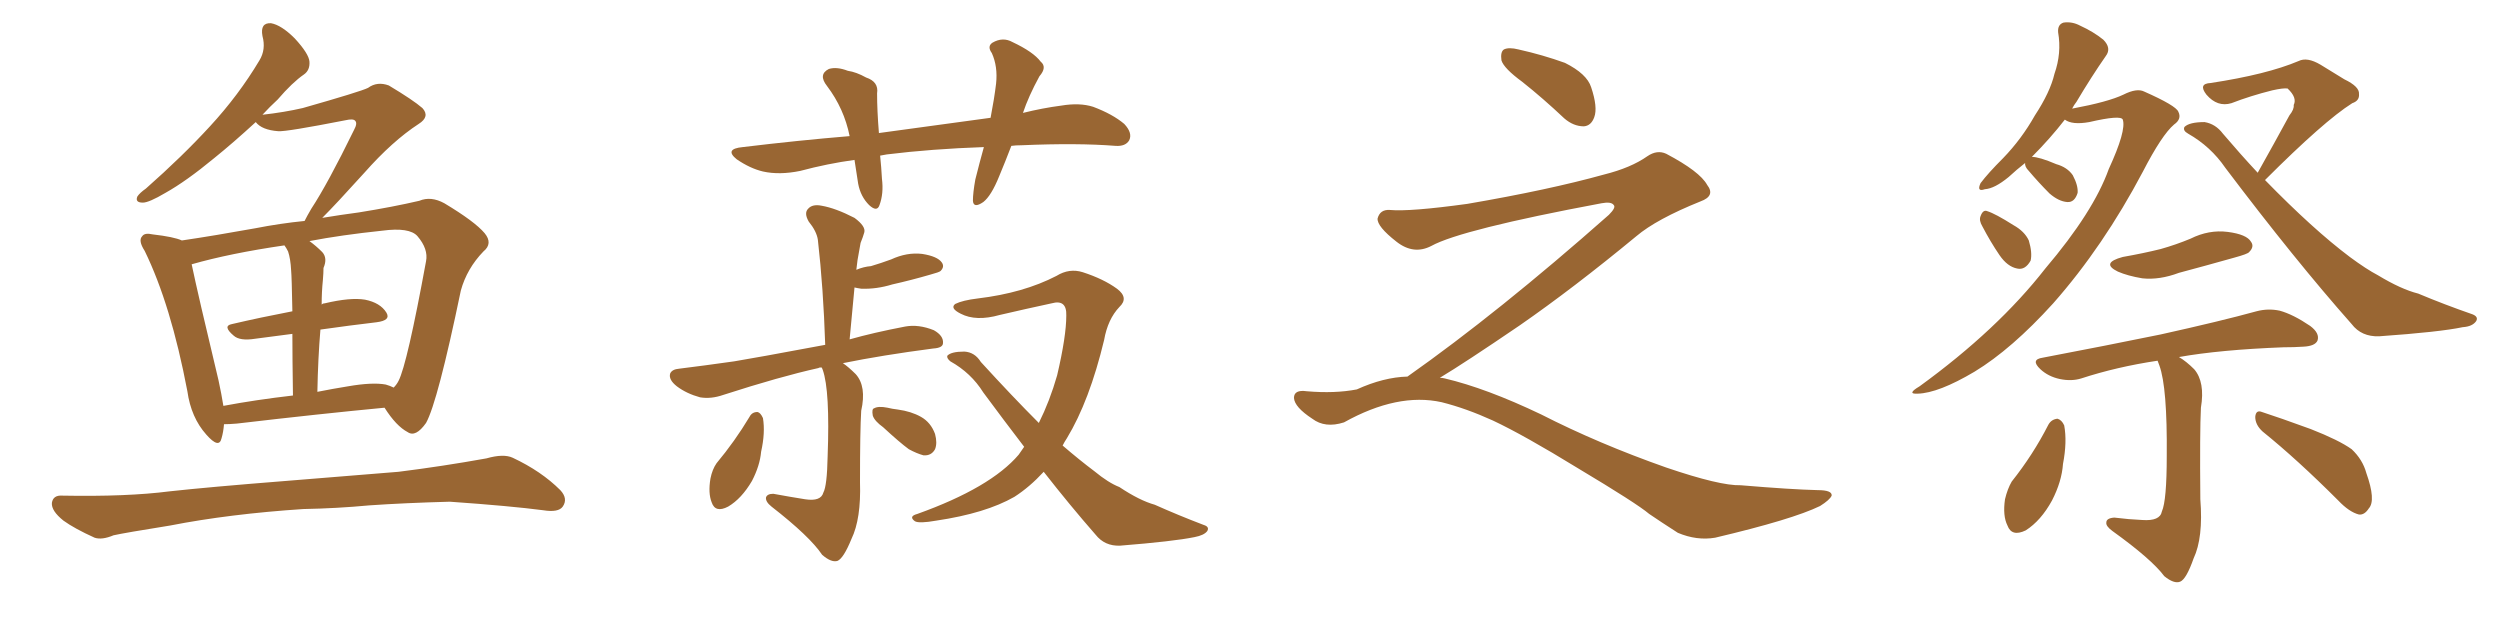 <svg xmlns="http://www.w3.org/2000/svg" xmlns:xlink="http://www.w3.org/1999/xlink" width="600" height="150"><path fill="#996633" padding="10" d="M53.76 101.81L53.76 101.81Q53.61 103.71 53.17 105.18L53.17 105.18Q52.59 107.81 49.51 104.30L49.51 104.30Q45.85 100.20 44.97 93.90L44.97 93.90Q41.02 73.10 34.72 60.21L34.72 60.21Q33.11 57.71 34.13 56.69L34.13 56.69Q34.72 55.81 36.62 56.25L36.62 56.25Q41.75 56.84 43.65 57.71L43.65 57.71Q51.56 56.54 61.23 54.79L61.23 54.79Q67.24 53.61 73.10 53.03L73.10 53.03Q73.68 51.86 74.71 50.10L74.71 50.10Q78.66 44.09 84.96 31.20L84.96 31.20Q85.84 29.59 85.25 29.00L85.25 29.00Q84.81 28.42 82.91 28.86L82.91 28.86Q68.70 31.64 66.80 31.49L66.80 31.49Q62.84 31.20 61.38 29.30L61.38 29.30Q55.96 34.28 51.42 37.94L51.42 37.94Q44.68 43.51 39.70 46.29L39.70 46.29Q35.74 48.63 34.28 48.63L34.28 48.63Q32.37 48.63 32.96 47.17L32.96 47.17Q33.54 46.29 35.01 45.26L35.01 45.26Q43.80 37.50 50.39 30.32L50.39 30.32Q57.28 22.85 62.26 14.50L62.26 14.50Q63.87 11.87 62.99 8.64L62.99 8.64Q62.40 5.42 65.04 5.57L65.04 5.57Q67.53 6.01 70.75 9.23L70.75 9.23Q74.12 12.89 74.27 14.79L74.27 14.79Q74.41 16.85 72.95 17.87L72.95 17.87Q70.17 19.78 66.65 23.88L66.65 23.88Q64.75 25.63 62.99 27.54L62.99 27.54Q68.26 26.95 72.66 25.93L72.66 25.93Q86.57 21.97 88.33 21.09L88.33 21.09Q90.53 19.48 93.31 20.51L93.31 20.51Q99.17 24.02 101.37 25.93L101.37 25.93Q103.27 27.98 100.49 29.74L100.49 29.74Q94.19 33.84 87.45 41.46L87.45 41.46Q80.57 49.07 77.34 52.29L77.34 52.29Q81.74 51.56 86.13 50.98L86.13 50.98Q94.34 49.66 100.63 48.19L100.63 48.19Q103.42 47.02 106.64 48.78L106.64 48.78Q113.96 53.17 116.31 55.96L116.31 55.96Q118.36 58.45 116.02 60.35L116.02 60.35Q112.06 64.45 110.60 69.73L110.60 69.73L110.60 69.73Q105.03 96.53 102.25 101.51L102.25 101.51Q99.76 105.03 97.85 103.71L97.85 103.71Q95.07 102.25 92.29 97.85L92.29 97.85Q76.76 99.32 56.84 101.66L56.84 101.66Q55.08 101.81 53.76 101.81ZM92.58 92.29L92.58 92.29Q93.60 92.58 94.48 93.02L94.48 93.02Q95.21 92.29 95.65 91.41L95.65 91.41Q97.71 87.45 102.25 62.70L102.25 62.70Q102.83 59.77 100.20 56.69L100.20 56.69Q98.29 54.49 91.70 55.37L91.70 55.37Q81.88 56.40 74.27 57.86L74.27 57.86Q75.88 59.03 77.34 60.50L77.34 60.50Q78.66 61.96 77.64 64.31L77.64 64.31Q77.64 65.48 77.49 67.24L77.49 67.24Q77.20 70.02 77.20 73.10L77.20 73.10Q77.49 72.80 77.93 72.80L77.93 72.80Q84.08 71.34 87.60 71.92L87.60 71.92Q91.26 72.66 92.72 75L92.72 75Q93.90 76.90 90.38 77.34L90.38 77.34Q84.08 78.08 76.90 79.10L76.90 79.10Q76.32 85.99 76.17 94.04L76.17 94.04Q79.83 93.31 83.50 92.72L83.50 92.72Q89.36 91.70 92.58 92.29ZM53.61 97.41L53.61 97.41Q61.38 95.95 70.31 94.92L70.31 94.92Q70.17 85.99 70.17 80.13L70.17 80.13Q65.77 80.71 61.23 81.30L61.23 81.30Q57.57 81.88 56.10 80.57L56.10 80.57Q53.32 78.22 55.66 77.78L55.66 77.78Q62.55 76.17 70.17 74.71L70.17 74.71Q70.02 66.36 69.87 64.89L69.87 64.89Q69.73 62.11 69.14 60.35L69.14 60.35Q68.70 59.47 68.26 58.89L68.26 58.89Q55.22 60.79 46.00 63.43L46.00 63.43Q47.46 70.46 52.44 91.26L52.44 91.26Q53.17 94.63 53.61 97.41ZM72.80 122.17L72.80 122.17L72.80 122.17Q55.08 123.34 40.87 126.12L40.87 126.12Q29.88 127.88 27.25 128.47L27.25 128.47Q24.46 129.64 22.71 129.05L22.71 129.05Q17.87 126.86 15.23 124.95L15.23 124.95Q12.30 122.61 12.45 120.70L12.45 120.70Q12.74 118.80 14.94 118.95L14.94 118.95Q30.47 119.24 40.72 117.92L40.72 117.92Q50.10 116.89 68.55 115.43L68.55 115.43Q77.64 114.70 95.65 113.23L95.65 113.23Q106.20 111.91 116.75 110.01L116.75 110.01Q120.85 108.84 123.05 109.86L123.05 109.86Q129.93 113.09 134.47 117.63L134.47 117.63Q136.38 119.68 135.06 121.58L135.06 121.58Q134.03 123.05 130.37 122.46L130.37 122.46Q122.61 121.44 107.96 120.41L107.96 120.41Q97.12 120.70 88.62 121.29L88.62 121.29Q80.86 122.02 72.80 122.17ZM242.72 35.01L242.72 35.01Q241.26 38.82 239.79 42.33L239.79 42.33Q237.89 47.02 235.99 48.49L235.99 48.49Q233.64 50.10 233.50 48.19L233.50 48.19Q233.50 46.29 234.08 43.07L234.08 43.07Q235.11 38.96 236.13 35.30L236.13 35.30Q223.54 35.74 212.84 37.06L212.84 37.06Q211.82 37.21 211.23 37.35L211.23 37.35Q211.52 40.14 211.67 42.92L211.67 42.92Q212.11 46.44 211.08 49.22L211.08 49.22Q210.50 50.98 208.59 49.22L208.59 49.22Q206.54 47.17 205.96 44.09L205.96 44.09Q205.52 41.16 205.08 38.38L205.08 38.38Q198.63 39.26 192.04 41.02L192.04 41.02Q187.06 42.04 183.11 41.16L183.11 41.16Q180.03 40.43 176.81 38.23L176.81 38.23Q173.73 35.74 178.27 35.30L178.27 35.30Q191.60 33.69 203.91 32.67L203.91 32.67Q202.59 26.07 198.49 20.65L198.49 20.65Q196.29 17.87 198.93 16.55L198.93 16.55Q200.83 15.97 203.47 16.99L203.47 16.99Q205.52 17.29 207.86 18.60L207.86 18.60Q210.94 19.63 210.50 22.41L210.50 22.41Q210.50 26.51 210.94 31.93L210.94 31.93Q225 30.03 237.74 28.27L237.74 28.27Q238.62 23.73 239.06 20.07L239.06 20.07Q239.50 15.97 238.04 12.74L238.04 12.74Q236.87 11.13 238.18 10.25L238.18 10.25Q240.67 8.79 243.02 10.11L243.02 10.11Q248.00 12.45 249.76 14.79L249.76 14.79Q251.37 16.11 249.46 18.31L249.46 18.31Q246.83 23.14 245.51 27.10L245.51 27.10Q250.20 25.93 254.74 25.34L254.74 25.34Q259.13 24.61 262.35 25.63L262.35 25.63Q267.04 27.39 269.82 29.74L269.82 29.74Q271.88 31.93 271.00 33.69L271.00 33.69Q270.12 35.16 267.77 35.01L267.77 35.01Q258.54 34.28 245.21 34.86L245.21 34.86Q243.75 34.86 242.72 35.01ZM197.17 88.18L197.17 88.18Q196.58 88.18 196.44 88.33L196.44 88.33Q187.21 90.38 173.58 94.78L173.58 94.78Q170.65 95.80 168.02 95.36L168.02 95.36Q164.79 94.48 162.45 92.72L162.45 92.72Q160.40 91.11 160.84 89.65L160.84 89.65Q161.28 88.62 163.04 88.48L163.04 88.48Q169.04 87.74 176.22 86.72L176.22 86.72Q180.76 85.99 198.05 82.76L198.05 82.76Q197.61 69.14 196.29 57.57L196.29 57.57Q196.00 55.52 194.09 53.17L194.09 53.17Q192.92 51.12 193.95 50.10L193.95 50.10Q194.97 48.93 197.17 49.37L197.17 49.37Q200.54 49.95 205.08 52.29L205.08 52.29Q207.86 54.35 207.42 55.81L207.42 55.81Q207.13 56.84 206.54 58.30L206.54 58.30Q206.25 60.06 205.81 62.40L205.81 62.40Q205.66 63.43 205.52 64.75L205.52 64.75Q207.28 64.01 209.03 63.87L209.03 63.87Q211.52 63.13 213.87 62.26L213.87 62.26Q217.68 60.50 221.34 60.94L221.34 60.94Q225 61.52 226.03 62.99L226.03 62.99Q226.76 64.01 225.73 65.04L225.73 65.04Q225.44 65.33 223.24 65.92L223.24 65.92Q218.70 67.24 214.16 68.26L214.16 68.26Q210.35 69.43 206.69 69.29L206.69 69.29Q205.66 69.14 205.08 68.99L205.08 68.99Q204.49 75.15 203.91 81.45L203.91 81.45Q209.62 79.83 217.24 78.37L217.24 78.37Q220.46 77.78 224.12 79.25L224.12 79.25Q226.46 80.57 226.32 82.32L226.32 82.32Q226.32 83.50 223.97 83.64L223.97 83.64Q211.67 85.25 202.29 87.16L202.29 87.16Q203.61 88.04 205.37 89.79L205.37 89.79Q208.01 92.72 206.69 98.58L206.69 98.58Q206.40 103.27 206.40 115.72L206.40 115.72Q206.69 124.51 204.35 129.35L204.35 129.35Q202.44 134.03 200.98 134.62L200.98 134.62Q199.51 135.06 197.31 133.15L197.31 133.15Q194.38 128.76 185.16 121.58L185.16 121.58Q183.69 120.41 183.84 119.38L183.84 119.38Q184.13 118.51 185.60 118.51L185.60 118.51Q189.55 119.24 193.21 119.82L193.21 119.82Q197.02 120.41 197.61 118.21L197.61 118.21Q198.49 116.60 198.63 109.57L198.63 109.57Q199.22 93.75 197.46 88.77L197.46 88.77Q197.31 88.33 197.17 88.18ZM179.88 100.05L179.88 100.05Q180.47 98.88 181.79 98.88L181.79 98.88Q182.52 99.02 183.11 100.34L183.11 100.34Q183.69 103.86 182.67 108.40L182.67 108.40Q182.37 111.77 180.47 115.43L180.47 115.43Q177.98 119.68 174.76 121.58L174.76 121.58Q171.68 123.19 170.80 120.56L170.80 120.56Q169.92 118.36 170.51 114.84L170.51 114.84Q170.95 112.65 171.97 111.18L171.97 111.18Q176.37 105.91 179.88 100.05ZM211.96 102.54L211.96 102.54Q209.91 101.07 209.47 99.76L209.47 99.76Q209.18 98.14 209.77 98.00L209.77 98.00Q210.79 97.41 212.99 97.85L212.99 97.85Q214.16 98.14 215.48 98.29L215.48 98.29Q218.70 98.73 221.04 100.05L221.04 100.05Q223.39 101.37 224.41 104.15L224.41 104.15Q225 106.35 224.41 107.81L224.41 107.81Q223.54 109.42 221.63 109.28L221.63 109.28Q220.02 108.84 218.12 107.81L218.12 107.81Q215.92 106.20 211.96 102.54ZM250.49 113.23L250.49 113.23L250.49 113.23Q247.12 116.89 243.46 119.24L243.46 119.24Q236.57 123.19 224.71 124.95L224.71 124.95Q220.61 125.68 219.58 125.10L219.58 125.10Q217.97 123.93 220.17 123.34L220.17 123.34Q237.74 117.04 244.48 109.13L244.48 109.13Q245.21 108.11 245.80 107.23L245.80 107.23Q240.97 100.93 235.99 94.19L235.99 94.19Q233.06 89.50 228.08 86.72L228.08 86.72Q227.20 85.99 227.34 85.40L227.34 85.40Q228.22 84.38 231.45 84.38L231.45 84.38Q233.94 84.52 235.40 86.87L235.40 86.87Q243.02 95.21 249.32 101.51L249.32 101.51Q251.95 96.24 253.71 90.09L253.71 90.09Q255.91 80.71 255.91 75.73L255.91 75.73Q256.05 71.78 252.39 72.80L252.39 72.80Q246.24 74.12 239.94 75.59L239.94 75.59Q234.23 77.20 230.57 75.29L230.57 75.29Q227.93 73.97 229.25 72.95L229.25 72.95Q231.01 72.07 234.67 71.63L234.67 71.63Q245.65 70.31 253.56 66.21L253.56 66.21Q256.64 64.31 259.86 65.33L259.86 65.33Q264.84 66.94 268.07 69.29L268.07 69.29Q271.00 71.48 268.65 73.68L268.65 73.68Q265.87 76.61 264.99 81.59L264.99 81.59Q261.47 96.24 256.05 105.18L256.05 105.18Q255.47 106.05 255.03 106.93L255.03 106.93Q259.13 110.45 262.65 113.09L262.65 113.09Q266.02 115.87 268.65 116.89L268.65 116.89Q273.49 120.12 277.15 121.14L277.15 121.14Q282.71 123.63 288.87 125.98L288.87 125.98Q290.33 126.42 289.75 127.44L289.75 127.44Q289.01 128.47 286.67 128.91L286.67 128.91Q281.69 129.93 268.80 130.96L268.80 130.96Q265.14 131.10 262.94 128.32L262.94 128.32Q256.79 121.29 250.49 113.23ZM365.33 19.63L365.33 19.63Q360.94 16.41 360.35 14.50L360.35 14.50Q360.06 12.45 360.94 11.87L360.94 11.87Q362.11 11.28 364.45 11.87L364.45 11.87Q370.31 13.18 375.59 15.09L375.59 15.09Q380.86 17.72 381.88 20.95L381.88 20.95Q383.50 25.78 382.62 28.13L382.62 28.13Q381.88 30.18 380.13 30.32L380.13 30.32Q377.64 30.32 375.44 28.42L375.44 28.42Q370.31 23.58 365.33 19.63ZM337.79 90.38L337.79 90.38L337.79 90.38Q359.62 75 386.13 51.56L386.13 51.56Q387.89 49.80 387.30 49.22L387.30 49.22Q386.72 48.34 384.38 48.78L384.38 48.78Q350.68 55.08 343.51 59.03L343.51 59.03Q339.26 61.23 335.16 58.01L335.16 58.01Q330.47 54.35 330.62 52.44L330.62 52.44Q331.20 50.24 333.54 50.39L333.54 50.39Q338.38 50.83 352.15 48.93L352.15 48.93Q371.78 45.56 384.96 41.89L384.96 41.89Q391.41 40.28 395.36 37.50L395.36 37.50Q397.71 35.89 399.90 36.91L399.90 36.91Q407.96 41.16 409.72 44.38L409.72 44.38Q411.77 47.02 408.11 48.34L408.11 48.34Q397.56 52.59 392.72 56.69L392.72 56.69Q377.64 69.14 364.75 78.08L364.75 78.08Q351.42 87.16 345.56 90.67L345.56 90.67Q346.14 90.67 346.73 90.82L346.73 90.82Q356.69 93.16 369.87 99.46L369.87 99.46Q383.64 106.49 399.90 112.21L399.90 112.21Q412.79 116.60 417.77 116.46L417.77 116.46Q429.93 117.48 436.23 117.63L436.23 117.63Q439.75 117.63 439.60 118.95L439.60 118.95Q439.16 119.97 436.82 121.44L436.82 121.44Q430.22 124.66 411.62 129.05L411.62 129.05Q407.23 129.79 402.69 127.88L402.69 127.88Q398.58 125.24 395.80 123.34L395.80 123.34Q392.87 120.85 378.66 112.35L378.66 112.35Q365.77 104.44 358.30 100.93L358.30 100.93Q351.86 98.00 346.00 96.53L346.00 96.53Q335.45 94.19 322.56 101.37L322.56 101.37Q318.02 102.83 314.94 100.49L314.94 100.49Q310.69 97.71 310.55 95.51L310.55 95.51Q310.55 93.46 313.62 93.90L313.62 93.90Q320.36 94.48 325.63 93.46L325.63 93.46Q332.08 90.53 337.79 90.38ZM486.04 39.11L486.04 39.11Q483.98 40.72 482.08 42.48L482.08 42.48Q478.71 45.26 476.37 45.41L476.37 45.41Q474.32 46.14 475.34 43.95L475.34 43.95Q477.10 41.60 480.76 37.94L480.76 37.94Q485.16 33.40 488.38 27.69L488.38 27.69Q492.04 22.12 493.07 17.72L493.07 17.72Q494.82 12.74 493.95 7.76L493.95 7.76Q493.80 5.86 495.26 5.42L495.26 5.42Q497.31 5.13 499.22 6.15L499.22 6.15Q502.44 7.62 504.79 9.52L504.79 9.52Q506.84 11.57 505.37 13.48L505.37 13.48Q502.00 18.31 498.34 24.46L498.34 24.46Q497.75 25.20 497.31 26.07L497.31 26.07Q505.96 24.46 509.62 22.71L509.62 22.71Q512.84 21.09 514.60 21.97L514.60 21.97Q522.22 25.34 522.80 26.81L522.80 26.81Q523.68 28.56 521.78 29.88L521.78 29.88Q518.85 32.37 514.31 41.16L514.31 41.16Q504.79 59.18 492.77 72.80L492.77 72.80Q482.81 83.79 473.88 89.21L473.88 89.21Q465.23 94.34 460.25 94.48L460.25 94.48Q457.47 94.63 460.69 92.72L460.69 92.72Q479.44 79.10 490.87 64.45L490.87 64.45Q502.44 50.83 506.10 40.58L506.10 40.58Q510.35 31.35 509.47 28.71L509.47 28.71Q509.03 27.54 501.42 29.30L501.42 29.30Q497.31 30.03 495.56 28.71L495.56 28.71Q492.04 33.25 487.65 37.65L487.65 37.65Q489.40 37.65 493.51 39.40L493.51 39.40Q496.14 40.14 497.46 42.04L497.46 42.04Q498.78 44.53 498.63 46.29L498.63 46.29Q497.90 48.63 496.14 48.49L496.14 48.49Q494.09 48.34 491.89 46.44L491.89 46.44Q489.26 43.80 486.91 41.02L486.91 41.02Q485.89 39.99 486.04 39.11ZM475.78 54.35L475.78 54.35Q474.90 52.88 475.34 51.86L475.34 51.86Q475.93 50.24 476.95 50.68L476.95 50.68Q478.86 51.27 483.25 54.05L483.25 54.05Q485.89 55.52 486.91 57.71L486.91 57.71Q487.79 60.64 487.35 62.55L487.35 62.55Q486.04 64.89 484.13 64.45L484.13 64.45Q481.79 64.01 479.88 61.23L479.88 61.23Q477.69 58.01 475.78 54.35ZM541.85 41.46L541.85 41.46Q545.80 34.42 549.46 27.69L549.46 27.69Q550.63 26.22 550.49 25.20L550.49 25.20Q551.37 23.44 549.02 21.24L549.02 21.24Q548.00 21.09 545.36 21.68L545.36 21.68Q540.09 23.00 535.55 24.76L535.55 24.76Q532.18 25.78 529.54 22.71L529.54 22.71Q527.49 20.07 530.57 19.92L530.57 19.92Q544.04 17.87 551.66 14.65L551.66 14.65Q553.71 13.62 556.93 15.53L556.93 15.53Q559.86 17.29 562.65 19.04L562.65 19.04Q566.31 20.80 566.16 22.56L566.16 22.56Q566.31 24.17 564.55 24.76L564.55 24.76Q557.81 29.00 543.60 43.21L543.60 43.21Q555.18 55.08 563.96 61.67L563.96 61.67Q567.92 64.60 570.70 66.06L570.70 66.06Q576.27 69.43 580.37 70.46L580.37 70.46Q586.67 73.10 593.41 75.44L593.41 75.44Q594.87 76.03 594.29 77.05L594.29 77.05Q593.41 78.37 591.06 78.52L591.06 78.52Q585.50 79.69 571.00 80.71L571.00 80.71Q566.75 80.86 564.40 77.78L564.40 77.78Q550.78 62.40 534.08 40.28L534.08 40.28Q530.57 35.16 525.15 32.08L525.15 32.08Q523.83 31.35 524.27 30.47L524.27 30.47Q525.44 29.30 529.10 29.30L529.10 29.30Q531.74 29.74 533.50 32.08L533.50 32.08Q537.74 37.06 541.85 41.46ZM509.47 61.67L509.47 61.67Q514.45 60.79 518.55 59.77L518.55 59.77Q522.22 58.74 525.73 57.28L525.73 57.28Q530.13 55.08 534.67 55.66L534.67 55.66Q539.21 56.25 540.23 58.01L540.23 58.01Q541.11 59.18 539.79 60.50L539.79 60.50Q539.50 60.94 536.28 61.82L536.28 61.82Q529.54 63.72 522.95 65.48L522.95 65.48Q518.26 67.24 514.16 66.80L514.16 66.80Q510.64 66.21 508.30 65.19L508.30 65.19Q504.05 63.13 509.47 61.67ZM517.82 86.57L517.82 86.57Q508.01 88.04 499.51 90.82L499.51 90.82Q497.17 91.55 494.38 90.97L494.38 90.97Q491.60 90.38 489.70 88.62L489.70 88.62Q487.21 86.28 490.28 85.84L490.28 85.84Q505.66 82.91 518.55 80.27L518.55 80.27Q533.06 77.05 541.55 74.71L541.55 74.71Q544.34 73.97 547.12 74.56L547.12 74.56Q550.34 75.44 554.44 78.22L554.44 78.22Q556.79 79.98 556.20 81.74L556.20 81.74Q555.62 83.06 552.83 83.20L552.83 83.20Q550.63 83.35 548.00 83.35L548.00 83.35Q532.76 83.94 522.95 85.69L522.95 85.69Q524.71 86.72 526.61 88.62L526.61 88.62Q529.25 91.70 528.22 97.85L528.22 97.85Q527.93 103.56 528.08 119.82L528.08 119.82Q528.81 129.05 526.46 134.03L526.46 134.03Q524.71 139.01 523.24 139.60L523.24 139.60Q521.78 140.19 519.43 138.28L519.43 138.28Q516.36 134.18 506.98 127.44L506.98 127.44Q505.37 126.27 505.52 125.39L505.52 125.39Q505.52 124.37 507.42 124.22L507.42 124.22Q510.94 124.66 514.16 124.80L514.16 124.80Q518.41 125.10 518.85 122.75L518.85 122.75Q520.02 120.12 520.02 109.42L520.02 109.42Q520.17 93.02 518.26 87.74L518.26 87.74Q517.97 87.01 517.82 86.57ZM491.60 101.95L491.60 101.95Q492.33 100.63 493.80 100.49L493.80 100.49Q494.82 100.78 495.41 102.10L495.41 102.10Q496.14 106.05 495.12 111.33L495.12 111.33Q494.82 115.58 492.48 120.12L492.48 120.12Q489.84 124.95 486.18 127.29L486.18 127.29Q482.81 128.91 481.79 126.12L481.79 126.12Q480.62 123.78 481.20 119.82L481.20 119.82Q481.79 117.33 482.81 115.58L482.81 115.58Q487.94 109.13 491.60 101.95ZM543.02 103.56L543.02 103.56L543.02 103.56Q541.26 101.95 541.26 100.05L541.26 100.05Q541.41 98.29 542.87 98.88L542.87 98.88Q546.97 100.20 554.59 102.98L554.59 102.98Q561.33 105.62 564.40 107.81L564.40 107.81Q567.04 110.30 567.92 113.53L567.92 113.53Q570.26 120.12 568.51 122.02L568.51 122.02Q567.48 123.63 566.16 123.49L566.16 123.49Q563.82 122.90 561.18 120.12L561.18 120.12Q551.37 110.30 543.02 103.56Z"/></svg>